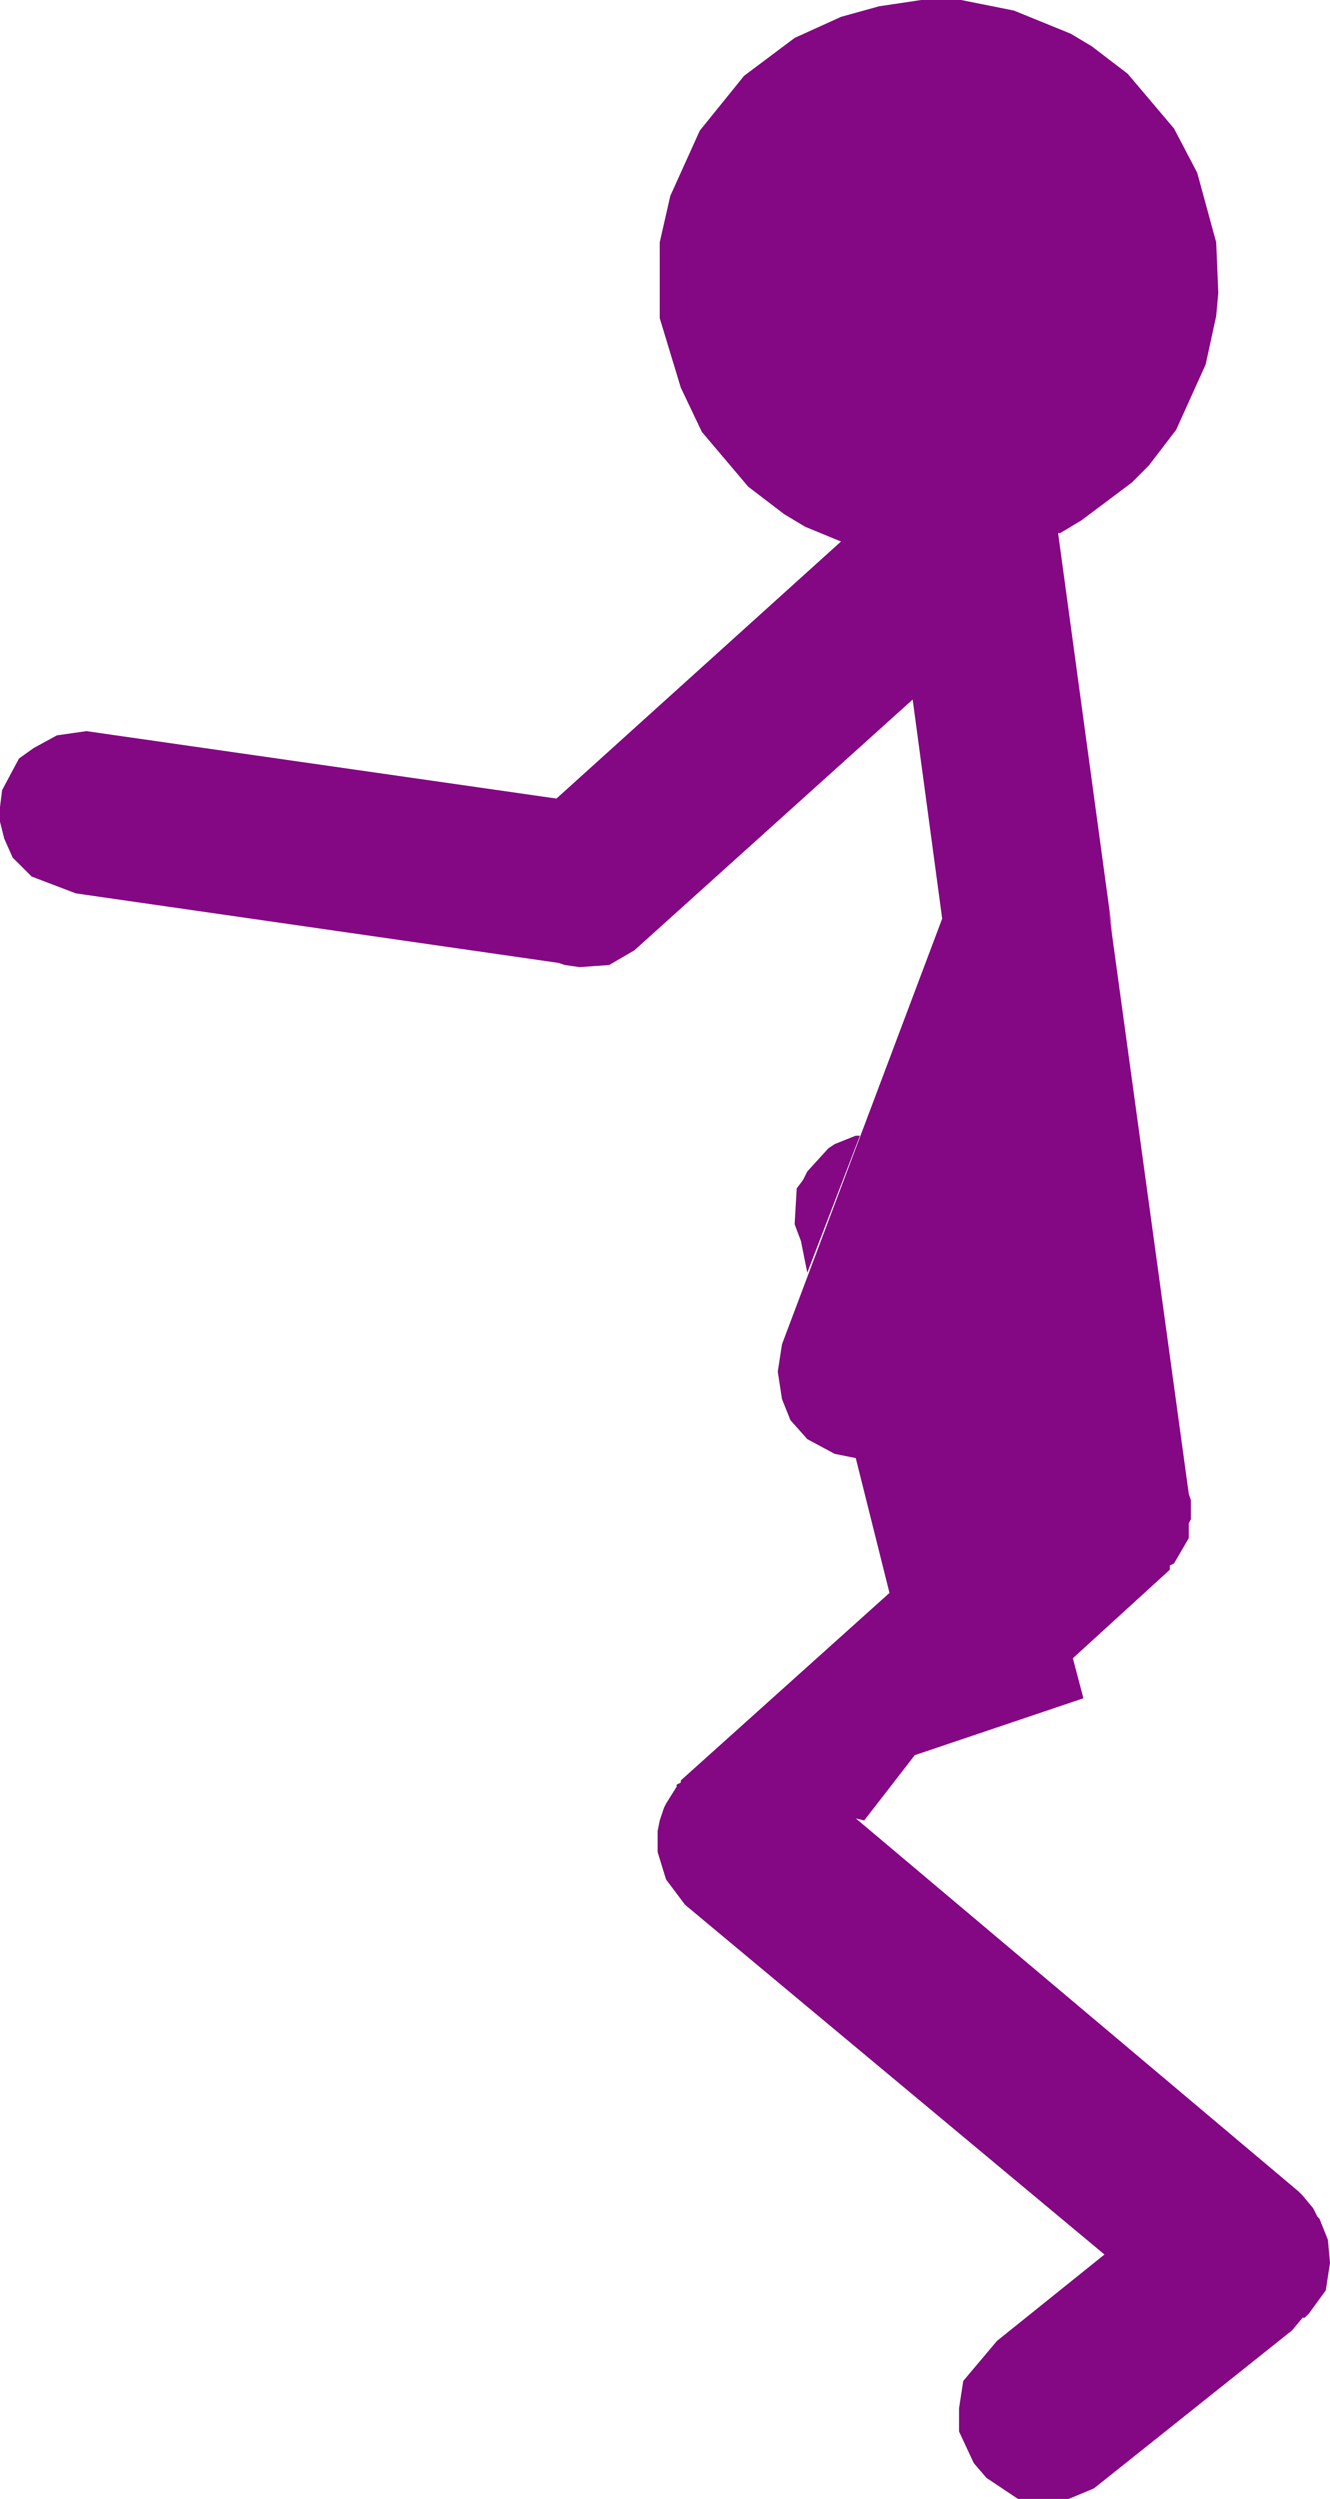 <?xml version="1.0" encoding="UTF-8" standalone="no"?>
<svg xmlns:xlink="http://www.w3.org/1999/xlink" height="59.3px" width="31.55px" xmlns="http://www.w3.org/2000/svg">
  <g transform="matrix(1.0, 0.0, 0.0, 1.0, -210.75, -107.1)">
    <path d="M239.15 111.2 L239.6 112.85 239.65 114.05 239.6 114.6 239.35 115.75 238.65 117.3 238.0 118.15 237.6 118.55 236.4 119.45 235.9 119.75 235.85 119.75 237.15 129.3 237.05 128.7 238.95 142.55 239.0 142.7 239.0 143.15 238.95 143.25 238.95 143.6 238.6 144.2 238.5 144.25 238.5 144.35 236.2 146.45 236.45 147.4 232.45 148.75 231.25 150.3 231.05 150.25 241.55 159.1 241.65 159.2 241.9 159.5 242.0 159.7 242.05 159.75 242.25 160.25 242.3 160.8 242.2 161.45 241.8 162.0 241.7 162.1 241.65 162.1 241.4 162.4 236.7 166.15 236.1 166.4 234.9 166.4 234.15 165.9 233.85 165.55 233.5 164.8 233.5 164.25 233.6 163.6 234.4 162.65 236.95 160.6 227.0 152.3 226.55 151.7 226.35 151.05 226.35 150.55 226.4 150.3 226.5 150.0 226.55 149.9 226.8 149.5 226.8 149.45 226.9 149.4 226.9 149.35 231.85 144.9 231.05 141.7 230.55 141.6 229.9 141.25 229.5 140.8 229.3 140.3 229.2 139.65 229.3 139.0 233.1 128.9 232.4 123.7 225.8 129.65 225.2 130.0 224.5 130.05 224.15 130.0 224.0 129.95 212.55 128.3 211.5 127.9 211.05 127.45 210.85 127.0 210.75 126.6 210.75 126.25 210.8 125.85 211.2 125.1 211.55 124.85 212.1 124.55 212.8 124.45 223.95 126.05 230.7 119.95 229.85 119.6 229.35 119.3 228.5 118.65 227.4 117.35 226.9 116.3 226.4 114.65 226.4 112.85 226.65 111.75 227.35 110.2 228.4 108.9 229.6 108.0 230.7 107.5 231.6 107.25 232.6 107.1 233.55 107.1 234.8 107.35 236.15 107.9 236.65 108.2 237.5 108.85 238.6 110.15 239.15 111.2 M229.9 134.9 L230.4 134.35 230.55 134.25 231.05 134.05 231.15 134.05 229.9 137.3 229.75 136.55 229.6 136.15 229.65 135.3 229.8 135.1 229.9 134.9 M238.0 142.2 L238.05 142.25 238.2 142.5 238.05 142.25 238.0 142.2" fill="#840783" fill-rule="evenodd" stroke="none"/>
  </g>
</svg>
